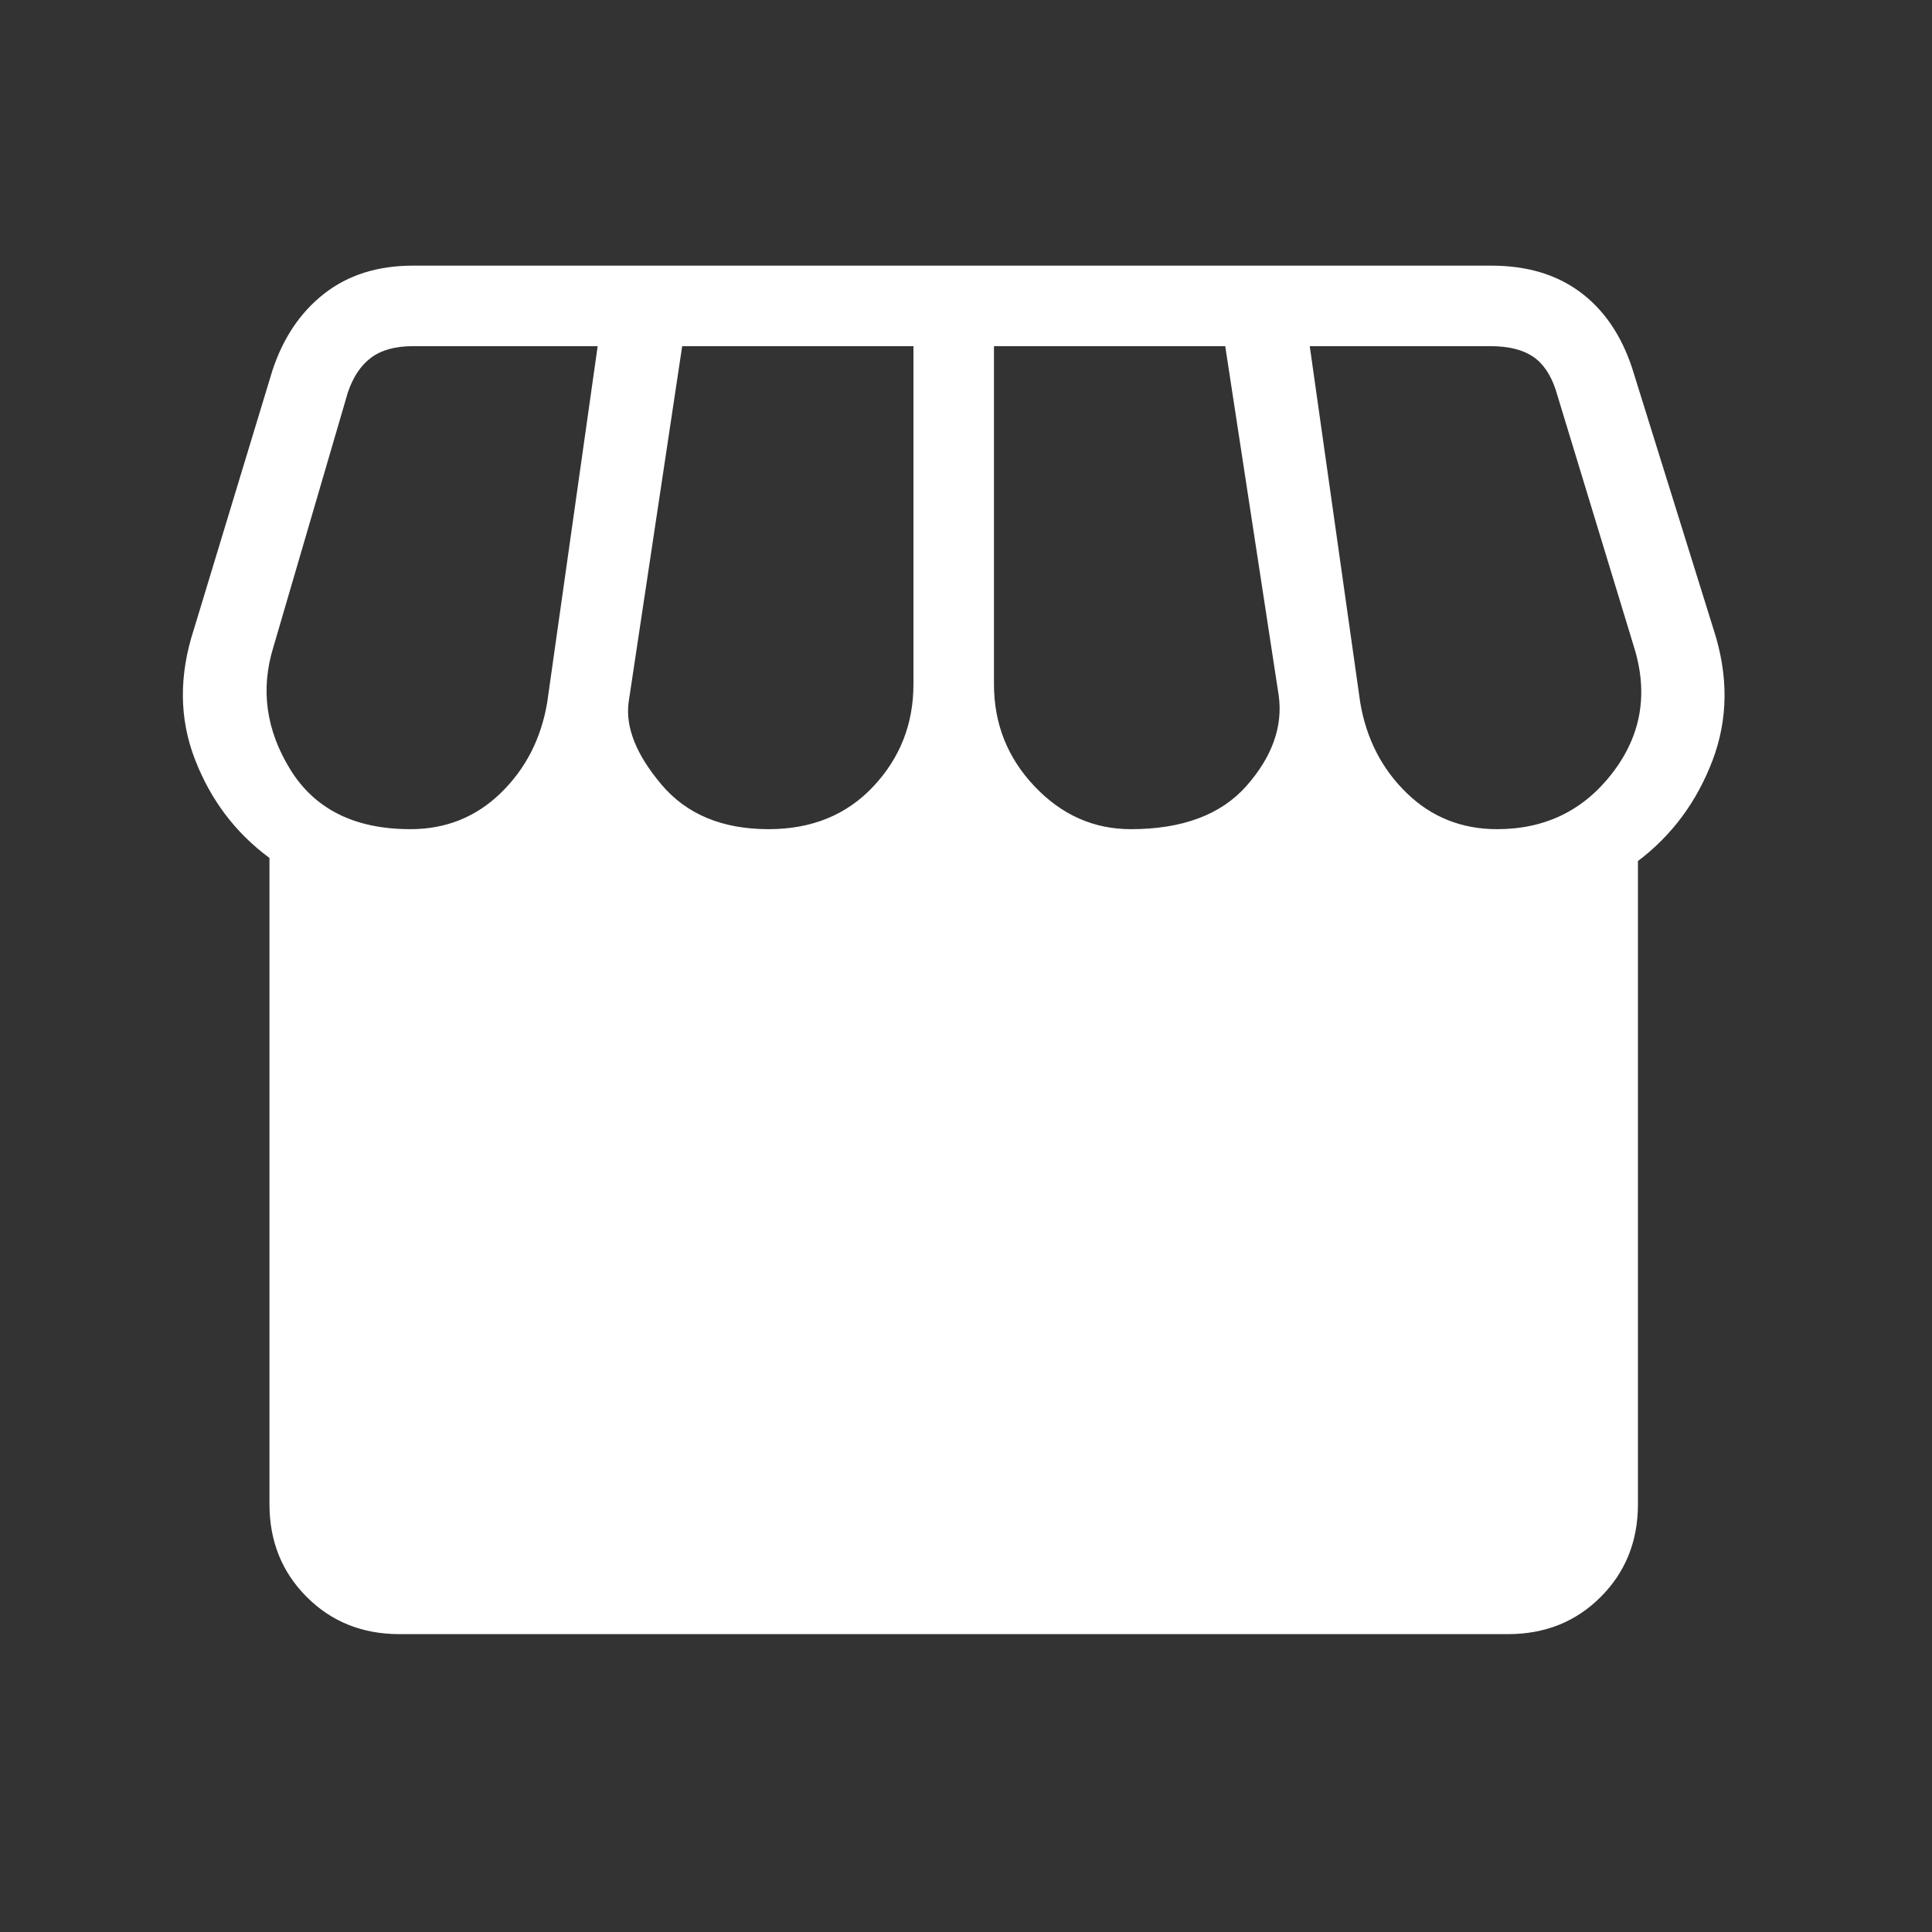 <svg width="40" height="40" viewBox="0 0 40 40" fill="none" xmlns="http://www.w3.org/2000/svg">
<rect x="0" y="0" width="40" height="40" fill="#333333" stroke="none"/>
<mask id="mask0_21_4441" style="mask-type:alpha" maskUnits="userSpaceOnUse" x="-1" y="-1" width="41" height="41">
<rect x="-0.264" y="-0.333" width="40" height="40" fill="#D9D9D9"/>
</mask>
<g mask="url(#mask0_21_4441)">
<path d="M33.912 17.827V31.141C33.912 31.908 33.655 32.549 33.141 33.063C32.627 33.577 31.987 33.833 31.22 33.833H8.271C7.504 33.833 6.864 33.577 6.35 33.063C5.836 32.549 5.579 31.908 5.579 31.141V17.763C4.876 17.244 4.361 16.563 4.036 15.721C3.71 14.879 3.703 13.981 4.015 13.026L5.637 7.68C5.859 7 6.217 6.467 6.712 6.08C7.207 5.693 7.818 5.5 8.547 5.5H30.88C31.609 5.5 32.219 5.681 32.71 6.043C33.202 6.406 33.562 6.93 33.79 7.615L35.476 13.026C35.788 13.981 35.781 14.887 35.456 15.744C35.13 16.601 34.615 17.295 33.912 17.827ZM23.412 17.167C24.483 17.167 25.282 16.867 25.81 16.268C26.337 15.668 26.56 15.049 26.476 14.41L25.367 7.167H20.579V14.167C20.579 14.985 20.859 15.69 21.419 16.28C21.979 16.871 22.643 17.167 23.412 17.167ZM15.912 17.167C16.808 17.167 17.531 16.871 18.084 16.28C18.636 15.69 18.912 14.985 18.912 14.167V7.167H14.124L13.015 14.539C12.946 15.056 13.172 15.623 13.693 16.241C14.213 16.858 14.953 17.167 15.912 17.167ZM8.496 17.167C9.231 17.167 9.855 16.917 10.369 16.417C10.883 15.917 11.203 15.293 11.329 14.545L12.374 7.167H8.547C8.184 7.167 7.895 7.247 7.681 7.407C7.468 7.567 7.308 7.808 7.201 8.128L5.662 13.391C5.389 14.267 5.506 15.116 6.013 15.936C6.521 16.756 7.348 17.167 8.496 17.167ZM30.995 17.167C31.993 17.167 32.79 16.778 33.386 16C33.983 15.222 34.13 14.353 33.829 13.391L32.207 8.064C32.1 7.744 31.94 7.514 31.726 7.375C31.513 7.236 31.224 7.167 30.861 7.167H27.117L28.162 14.545C28.288 15.293 28.608 15.917 29.122 16.417C29.636 16.917 30.261 17.167 30.995 17.167Z" fill="white"/>
</g>
</svg>
